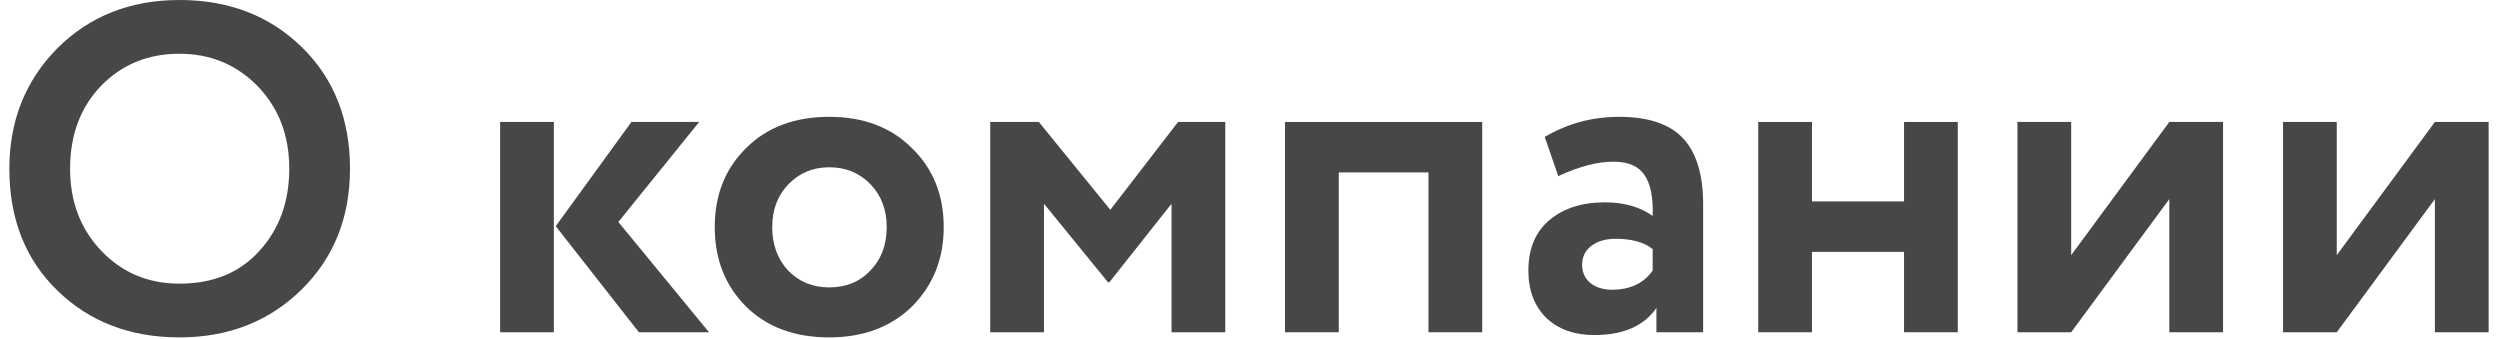 <?xml version="1.0" encoding="UTF-8"?> <svg xmlns="http://www.w3.org/2000/svg" width="214" height="29" viewBox="0 0 214 29" fill="none"> <path d="M0.8 14.44C0.8 10.36 2.16 6.933 4.88 4.16C7.653 1.387 11.146 0 15.36 0C19.573 0 23.053 1.333 25.8 4C28.573 6.693 29.96 10.173 29.96 14.44C29.96 18.627 28.573 22.08 25.8 24.8C23.026 27.52 19.547 28.88 15.36 28.88C11.146 28.88 7.666 27.547 4.92 24.88C2.173 22.213 0.8 18.733 0.8 14.44ZM6 14.44C6 17.267 6.893 19.613 8.68 21.48C10.466 23.347 12.693 24.28 15.36 24.28C18.24 24.28 20.52 23.347 22.2 21.48C23.907 19.613 24.76 17.267 24.76 14.44C24.76 11.587 23.853 9.227 22.04 7.36C20.227 5.52 18 4.6 15.36 4.6C12.666 4.6 10.427 5.52 8.64 7.36C6.88 9.2 6 11.56 6 14.44Z" fill="#474747"></path> <path d="M54.05 10.44H59.85L52.93 19L60.69 28.44H54.69L47.57 19.36L54.05 10.44ZM47.41 28.44H42.81V10.44H47.41V28.44Z" fill="#474747"></path> <path d="M63.862 26.24C62.075 24.453 61.182 22.187 61.182 19.44C61.182 16.693 62.075 14.44 63.862 12.68C65.649 10.893 68.022 10 70.982 10C73.915 10 76.275 10.893 78.062 12.68C79.875 14.44 80.782 16.693 80.782 19.44C80.782 22.16 79.875 24.427 78.062 26.24C76.249 28 73.889 28.88 70.982 28.88C68.022 28.88 65.649 28 63.862 26.24ZM67.502 15.76C66.569 16.72 66.102 17.947 66.102 19.44C66.102 20.933 66.555 22.173 67.462 23.16C68.395 24.12 69.569 24.6 70.982 24.6C72.422 24.6 73.595 24.12 74.502 23.16C75.435 22.2 75.902 20.96 75.902 19.44C75.902 17.947 75.435 16.72 74.502 15.76C73.569 14.8 72.395 14.32 70.982 14.32C69.595 14.32 68.435 14.8 67.502 15.76Z" fill="#474747"></path> <path d="M89.363 28.44H84.763V10.44H88.923L95.043 17.96L100.843 10.44H104.883V28.44H100.283V17.44L94.963 24.16H94.843L89.363 17.44V28.44Z" fill="#474747"></path> <path d="M126.877 28.44H122.277V14.76H114.597V28.44H109.997V10.44H126.877V28.44Z" fill="#474747"></path> <path d="M133.389 15.08L132.229 11.72C134.176 10.573 136.296 10 138.589 10C141.096 10 142.923 10.613 144.069 11.84C145.216 13.067 145.789 14.947 145.789 17.48V28.44H141.789V26.36C140.723 27.907 138.949 28.68 136.469 28.68C134.763 28.68 133.389 28.187 132.349 27.2C131.336 26.187 130.829 24.84 130.829 23.16C130.829 21.293 131.429 19.853 132.629 18.84C133.829 17.827 135.416 17.32 137.389 17.32C139.016 17.32 140.376 17.707 141.469 18.48C141.523 16.88 141.283 15.707 140.749 14.96C140.243 14.213 139.363 13.84 138.109 13.84C136.723 13.84 135.149 14.253 133.389 15.08ZM137.989 24.8C139.536 24.8 140.696 24.253 141.469 23.16V21.32C140.723 20.733 139.669 20.44 138.309 20.44C137.456 20.44 136.763 20.64 136.229 21.04C135.696 21.44 135.429 21.987 135.429 22.68C135.429 23.32 135.669 23.84 136.149 24.24C136.629 24.613 137.243 24.8 137.989 24.8Z" fill="#474747"></path> <path d="M167.585 28.44H162.985V21.56H155.105V28.44H150.505V10.44H155.105V17.24H162.985V10.44H167.585V28.44Z" fill="#474747"></path> <path d="M185.693 17.04L177.293 28.44H172.693V10.44H177.293V21.84L185.693 10.44H190.293V28.44H185.693V17.04Z" fill="#474747"></path> <path d="M208.427 17.04L200.027 28.44H195.427V10.44H200.027V21.84L208.427 10.44H213.027V28.44H208.427V17.04Z" fill="#474747"></path> </svg> 